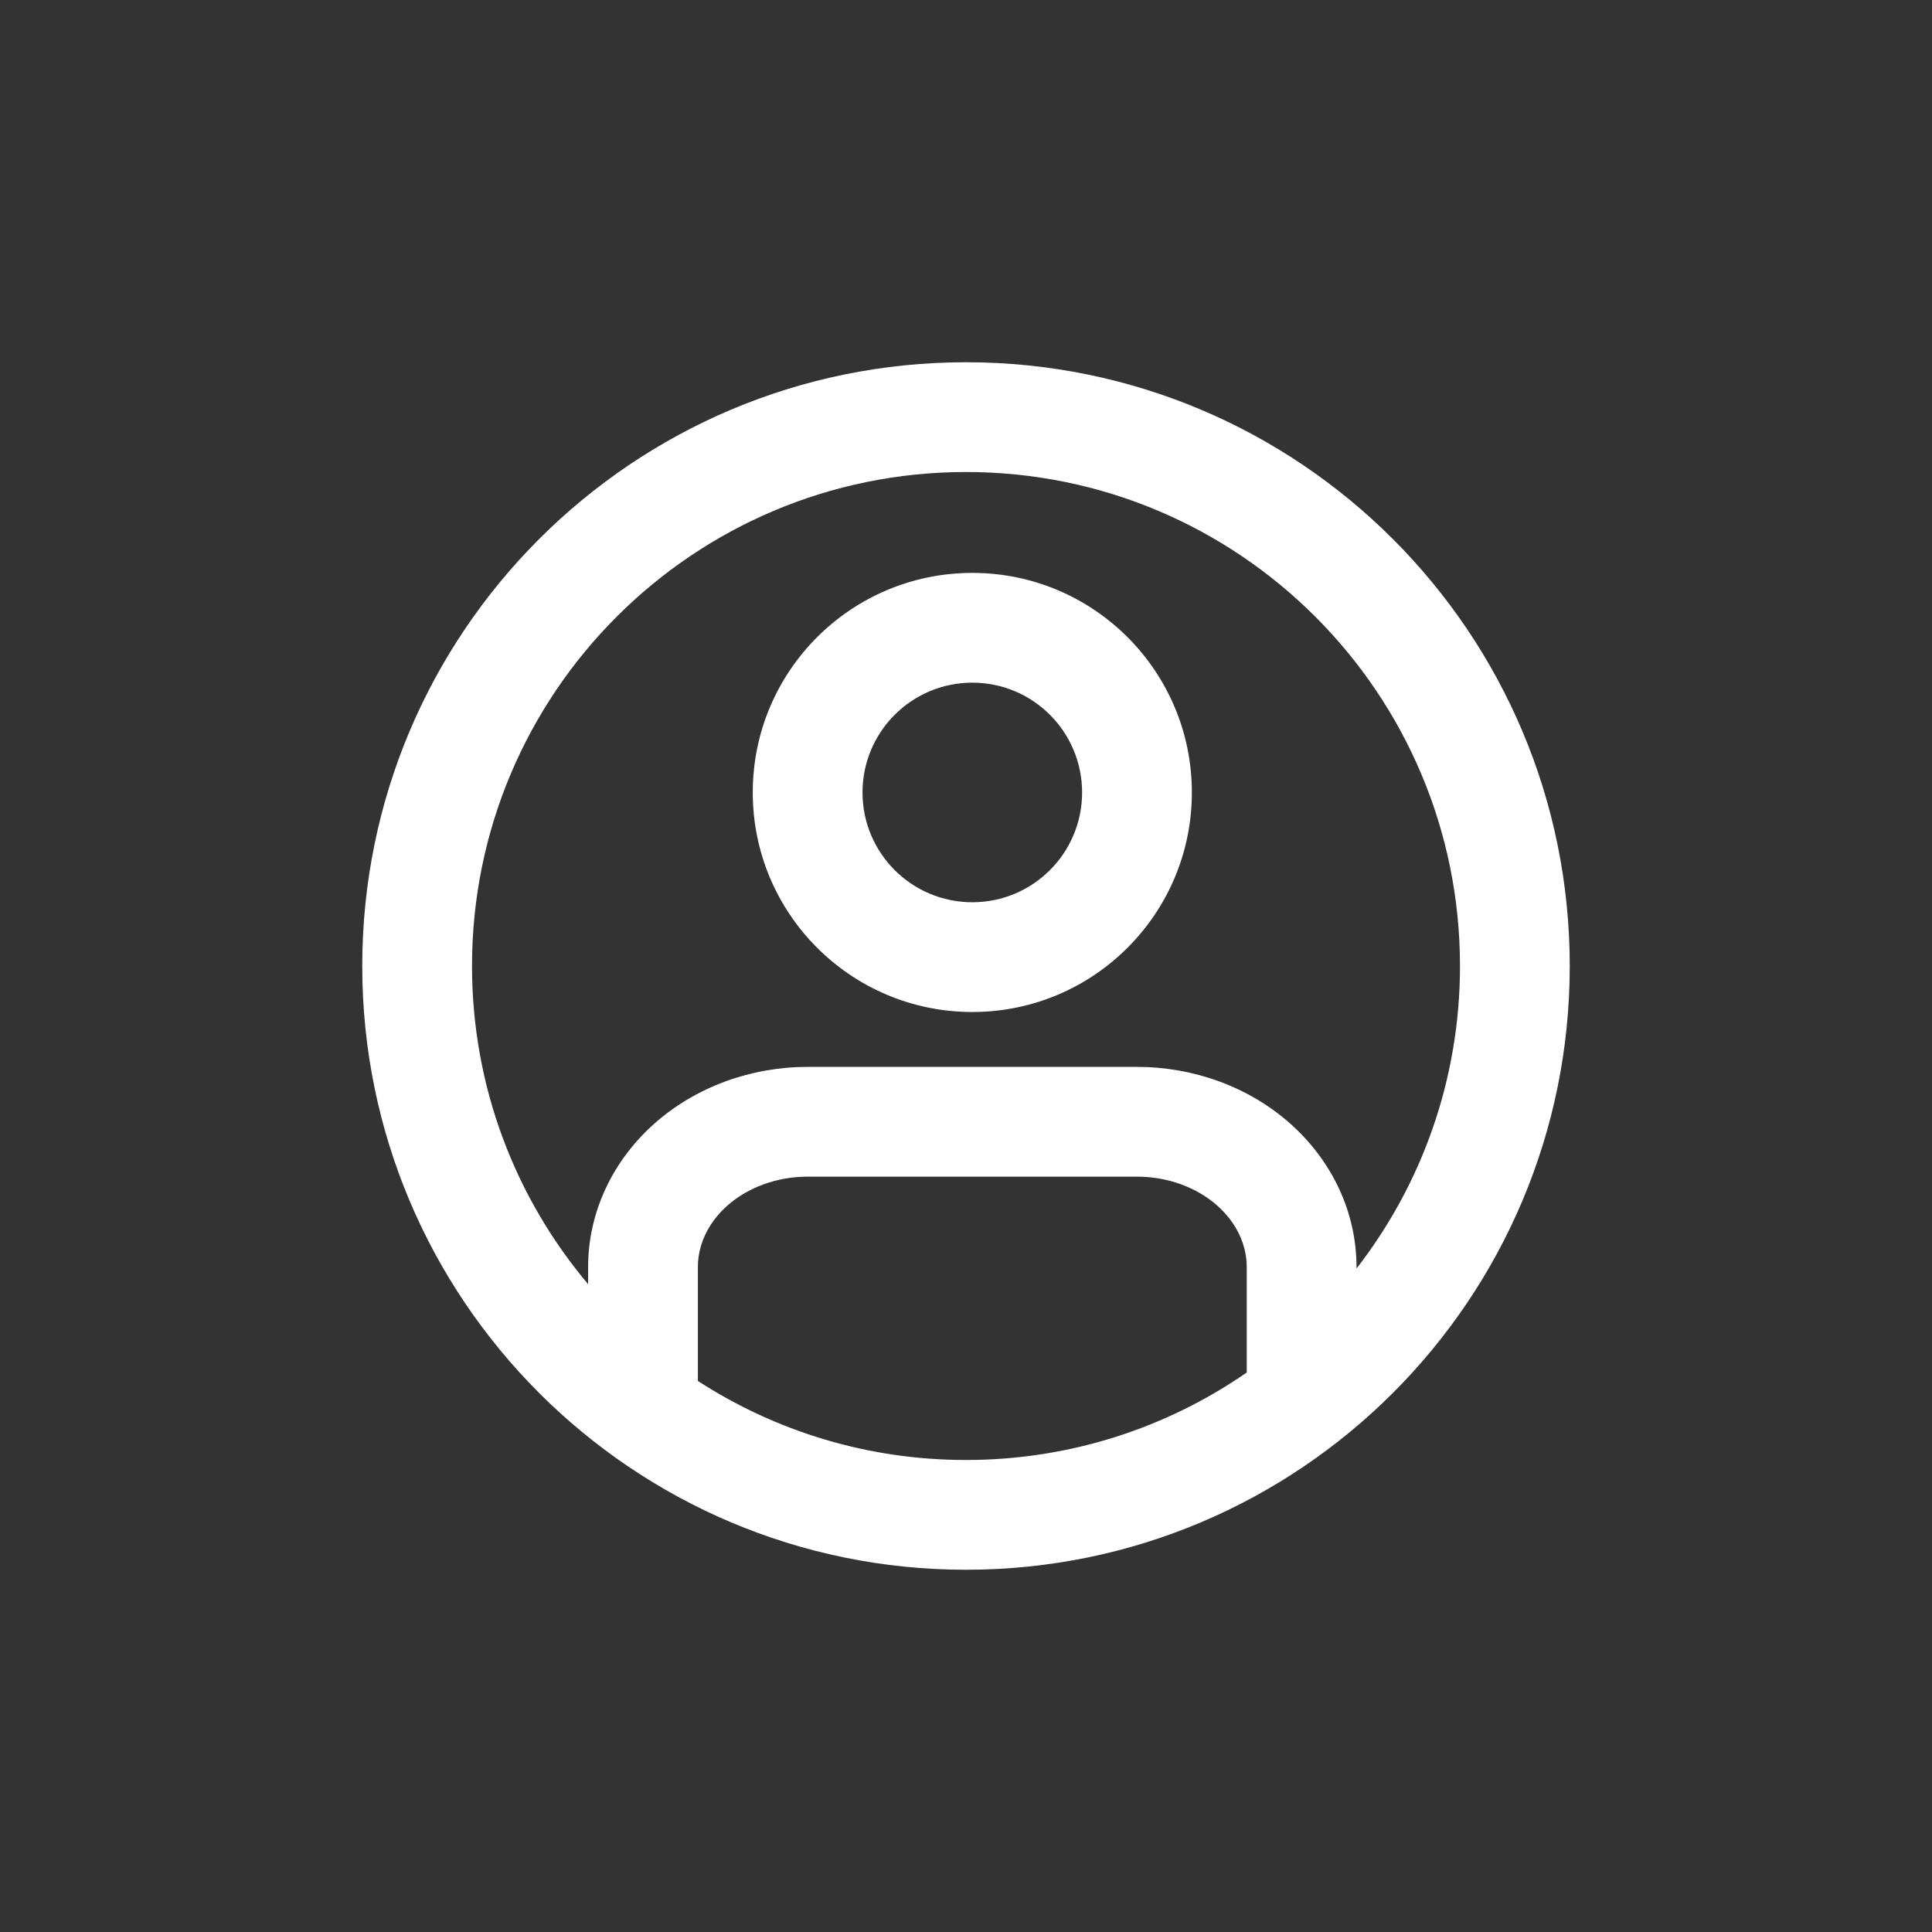 <svg width="32" height="32" viewBox="0 0 32 32" fill="none" xmlns="http://www.w3.org/2000/svg">
<rect x="0" y="0" width="32" height="32" fill="#333333" stroke="none"/>
<path fill-rule="evenodd" clip-rule="evenodd" d="M7.818 16C7.818 11.481 11.481 7.818 16 7.818C20.519 7.818 24.182 11.481 24.182 16C24.182 17.888 23.542 19.627 22.468 21.011V20.986C22.468 20.068 22.054 19.214 21.362 18.603C20.674 17.996 19.762 17.671 18.832 17.671H13.377C12.447 17.671 11.536 17.996 10.847 18.603C10.155 19.214 9.741 20.068 9.741 20.986V21.27C8.541 19.846 7.818 18.008 7.818 16ZM11.559 22.873C12.838 23.701 14.363 24.182 16 24.182C17.727 24.182 19.33 23.646 20.65 22.733V20.986C20.65 20.629 20.49 20.259 20.159 19.966C19.824 19.671 19.348 19.489 18.832 19.489H13.377C12.861 19.489 12.385 19.671 12.05 19.966C11.719 20.259 11.559 20.629 11.559 20.986V22.873ZM16 6C10.477 6 6 10.477 6 16C6 21.523 10.477 26 16 26C21.523 26 26 21.523 26 16C26 10.477 21.523 6 16 6ZM16.105 11.307C15.1 11.307 14.286 12.121 14.286 13.126C14.286 14.13 15.1 14.944 16.105 14.944C17.109 14.944 17.923 14.13 17.923 13.126C17.923 12.121 17.109 11.307 16.105 11.307ZM12.468 13.126C12.468 11.117 14.096 9.489 16.105 9.489C18.113 9.489 19.741 11.117 19.741 13.126C19.741 15.134 18.113 16.762 16.105 16.762C14.096 16.762 12.468 15.134 12.468 13.126Z" fill="white"/>
</svg>

